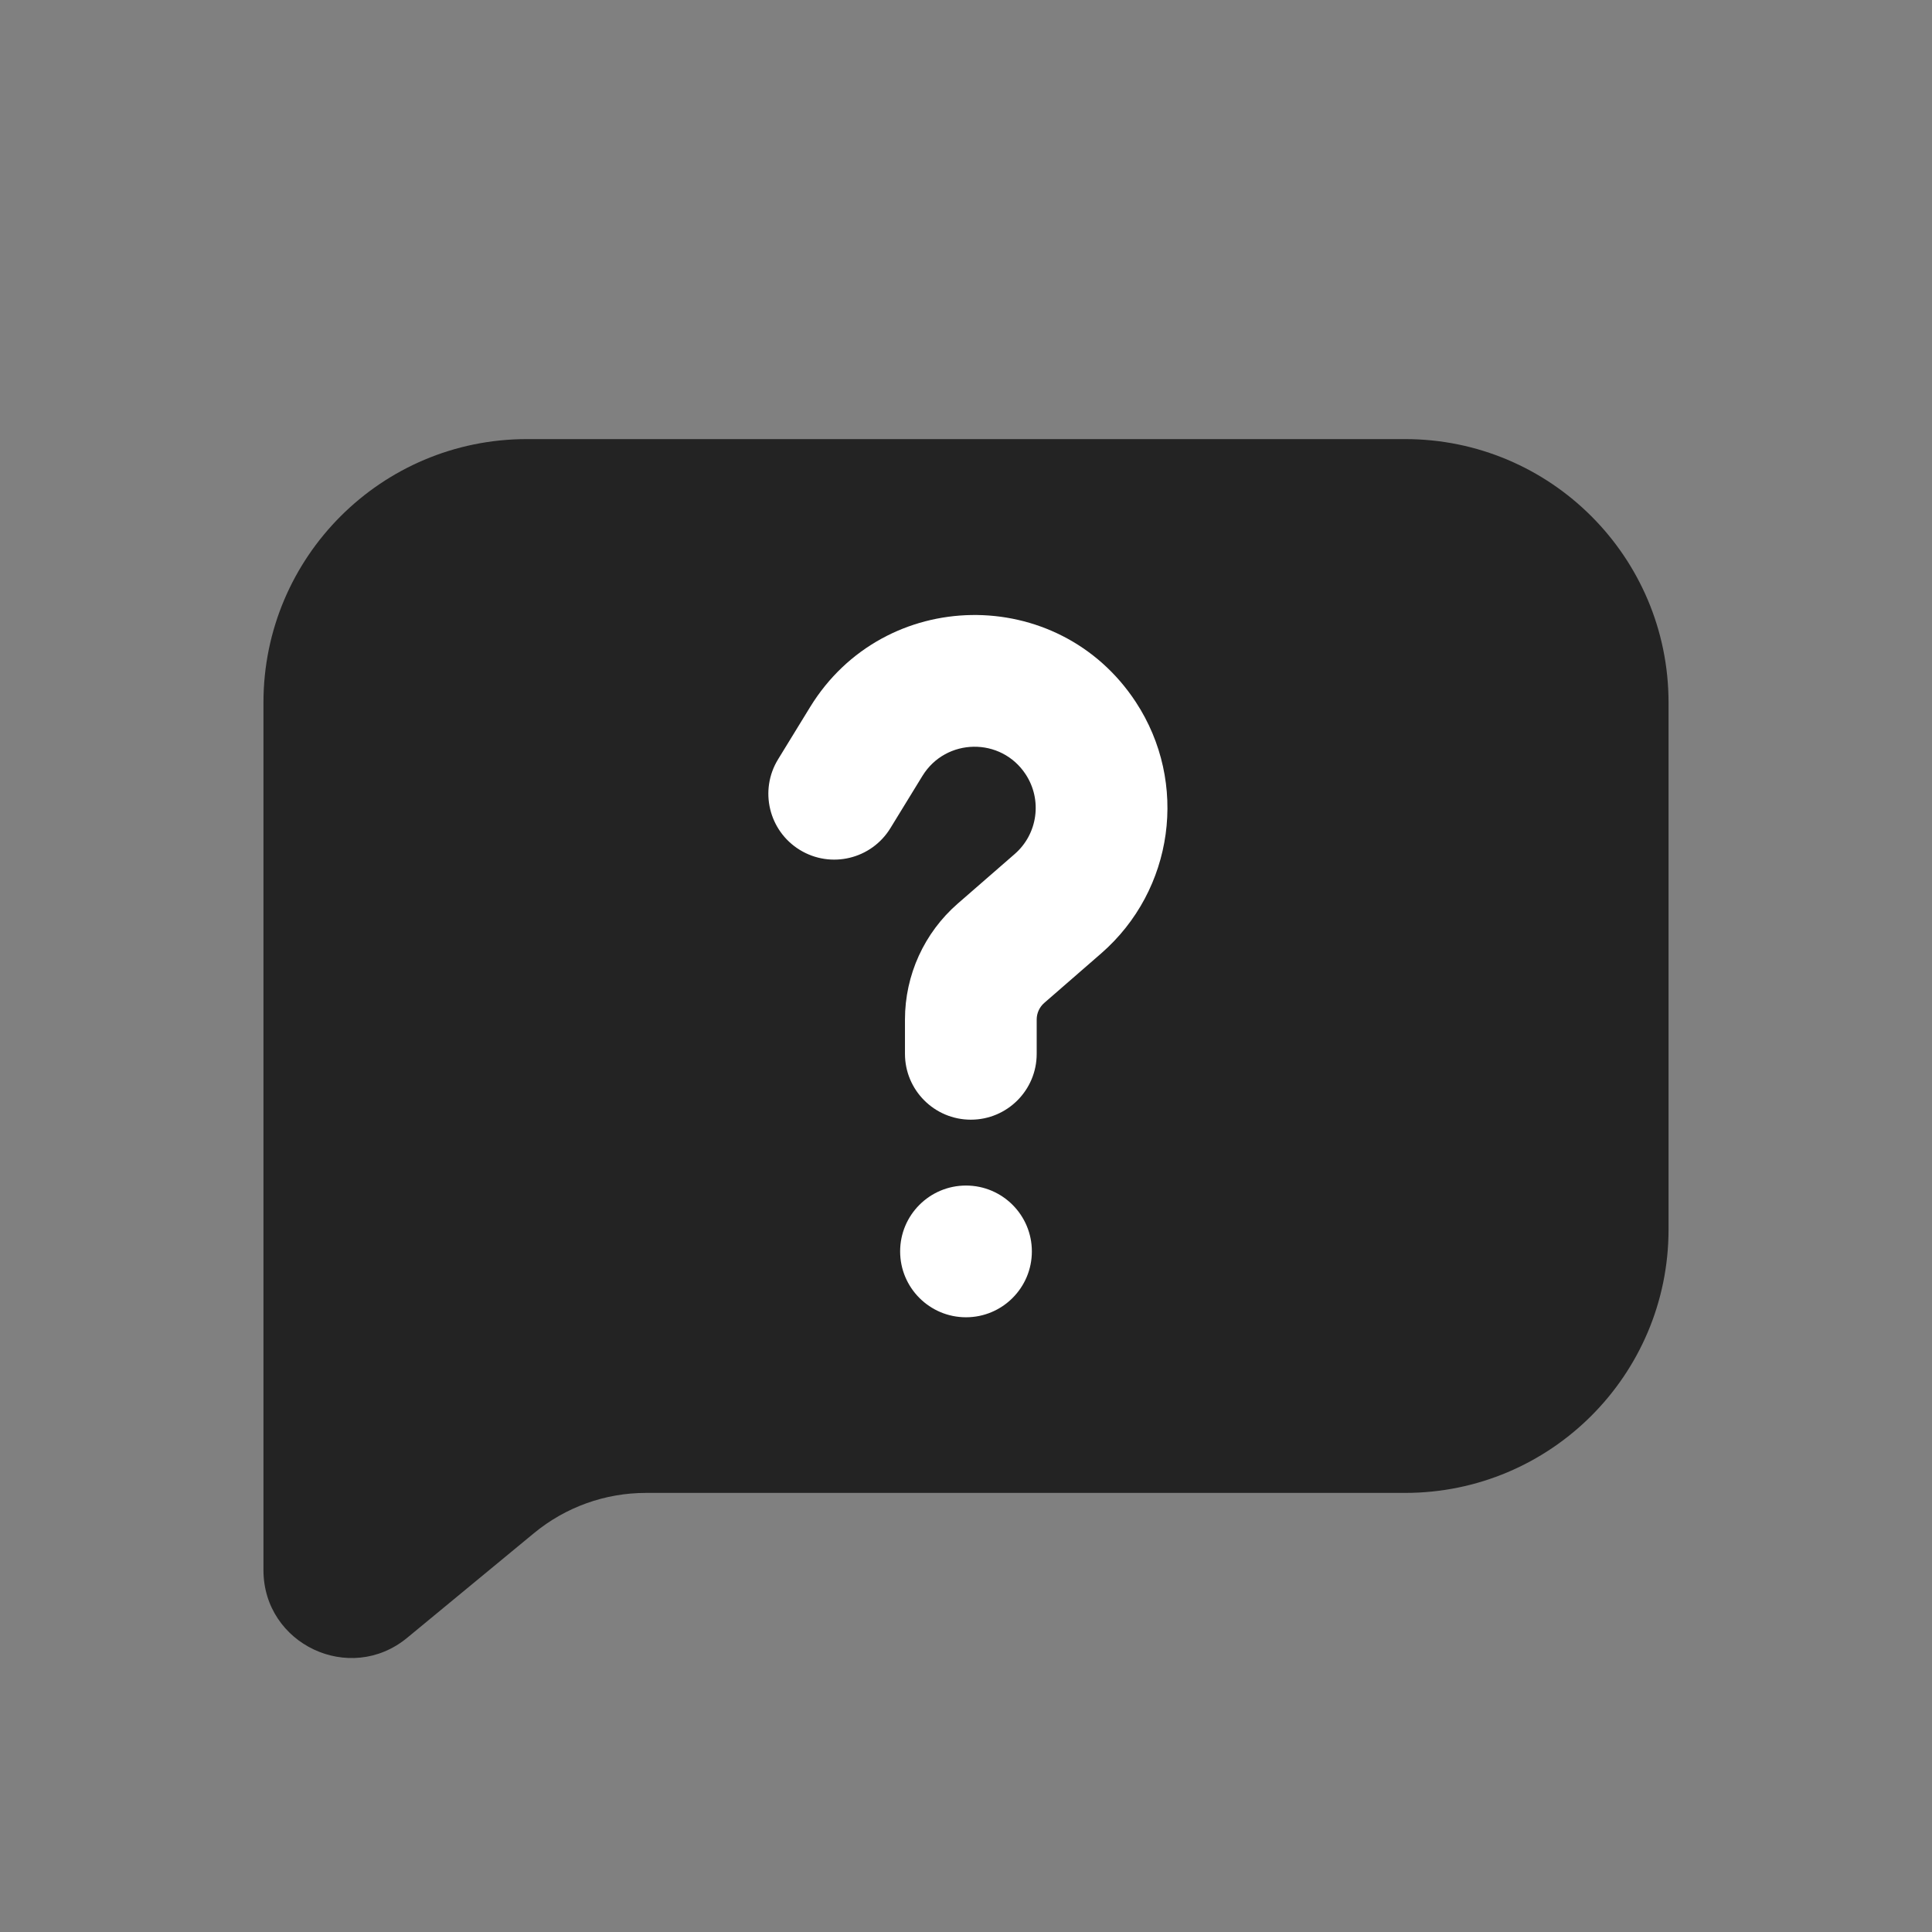 <svg width="44" height="44" viewBox="0 0 44 44" fill="none" xmlns="http://www.w3.org/2000/svg">
<rect x="0" y="0" width="44" height="44" fill="#808080" stroke="none"/>
<path d="M6 16C6 12.686 8.686 10 12 10H32C35.314 10 38 12.686 38 16V28C38 31.314 35.314 34 32 34H14.71C13.781 34 12.881 34.323 12.164 34.914L9.273 37.3C7.968 38.376 6 37.448 6 35.757V16Z" fill="#232323"/>
<path fill-rule="evenodd" clip-rule="evenodd" d="M21.007 17.672C21.541 16.801 22.799 16.781 23.359 17.635C23.741 18.217 23.635 18.993 23.109 19.45L21.813 20.578C21.049 21.243 20.61 22.206 20.61 23.218V24C20.61 24.828 21.282 25.5 22.11 25.5C22.939 25.5 23.61 24.828 23.61 24V23.218C23.61 23.074 23.673 22.936 23.782 22.841L25.079 21.713C26.736 20.27 27.073 17.825 25.867 15.988C24.099 13.296 20.132 13.358 18.449 16.104L17.72 17.293C17.287 18 17.509 18.923 18.215 19.356C18.922 19.789 19.845 19.567 20.278 18.861L21.007 17.672ZM22 30C22.828 30 23.5 29.328 23.5 28.5C23.5 27.672 22.828 27 22 27C21.172 27 20.5 27.672 20.5 28.5C20.5 29.328 21.172 30 22 30Z" fill="white"/>
</svg>
